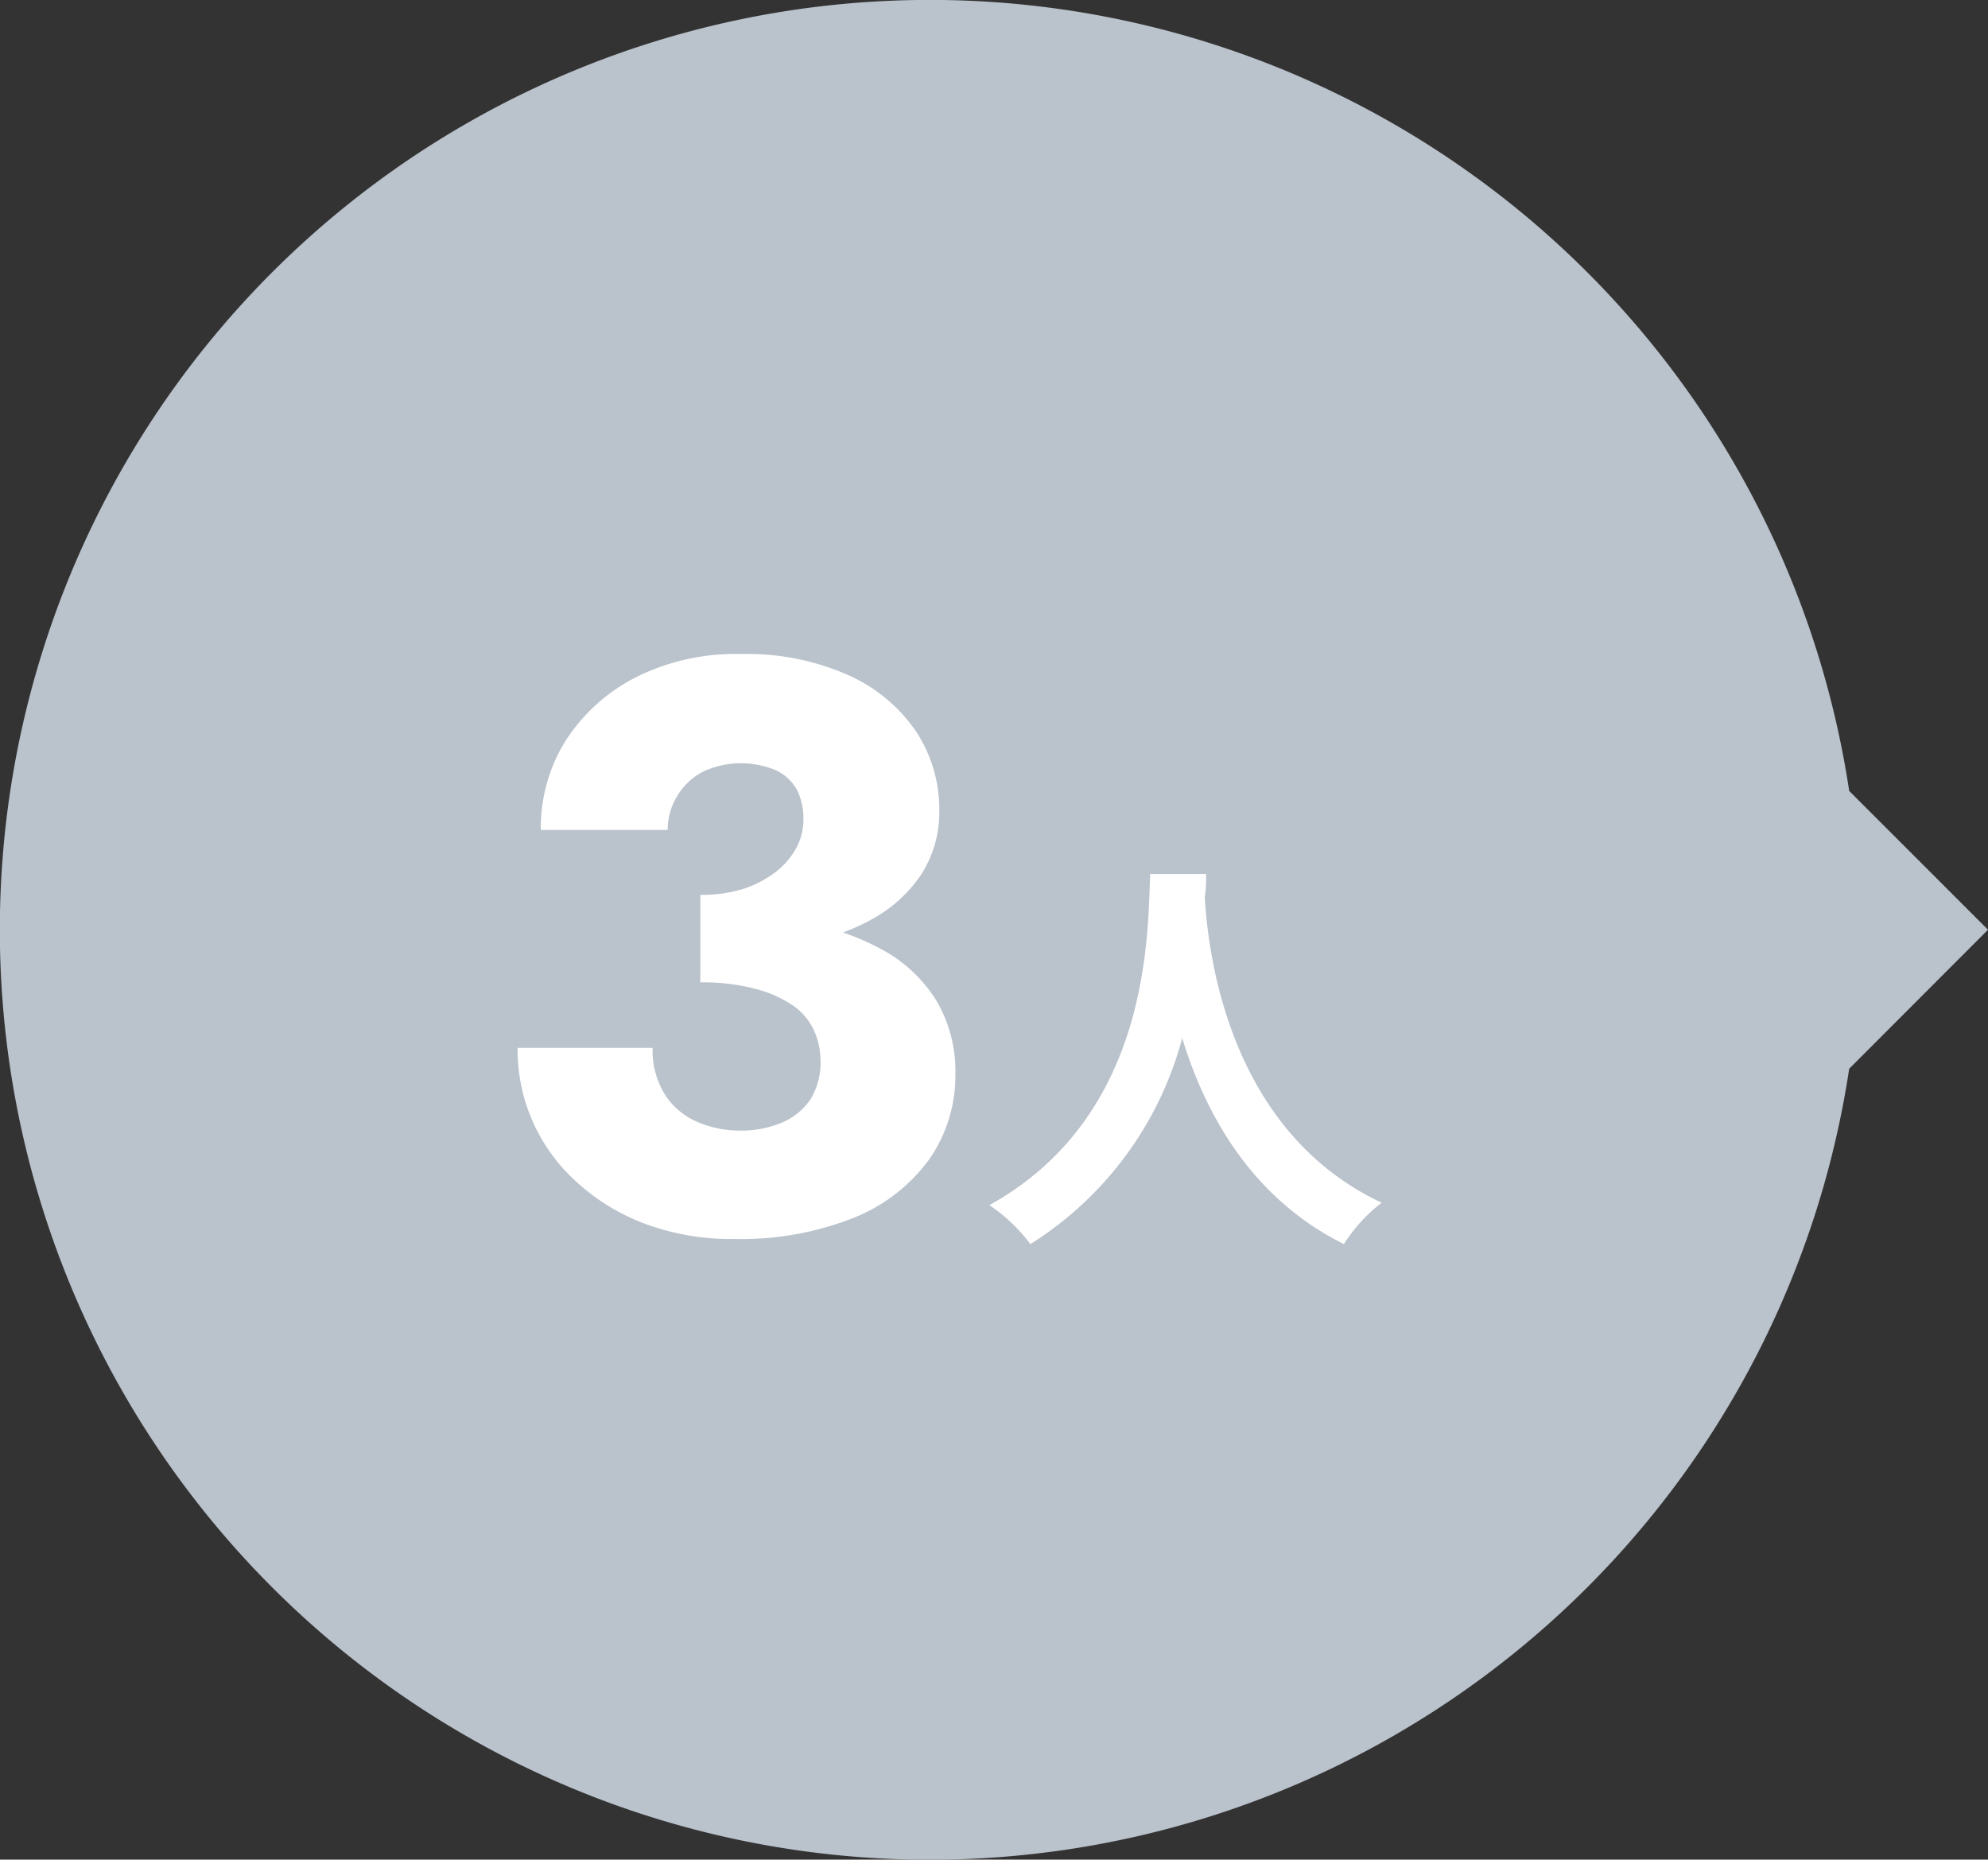 <svg id="レイヤー_1" data-name="レイヤー 1" xmlns="http://www.w3.org/2000/svg" viewBox="0 0 116.3 108.79"><rect x="0" y="0" width="116.3" height="108.79" fill="#333333" stroke="none"/><defs><style>.cls-1{fill:#bac2cc;}.cls-2{fill:#fff;}</style></defs><path class="cls-1" d="M116.3,54.39l-8.12-8.12a54.4,54.4,0,1,0,0,16.25Z"/><path class="cls-2" d="M54.77,58.52a8.49,8.49,0,0,0-3.08-2.92,14.73,14.73,0,0,0-2.37-1.05,12.48,12.48,0,0,0,1.57-.71,8.19,8.19,0,0,0,3-2.68,6.72,6.72,0,0,0,1.06-3.78,8.25,8.25,0,0,0-1.36-4.59,9.42,9.42,0,0,0-4-3.31,14.6,14.6,0,0,0-6.25-1.22,13,13,0,0,0-6.18,1.38,10.64,10.64,0,0,0-4.07,3.69,9.58,9.58,0,0,0-1.45,5.22h7.42a3.72,3.72,0,0,1,.57-2,3.77,3.77,0,0,1,1.5-1.41,5.27,5.27,0,0,1,4.28-.07,2.73,2.73,0,0,1,1.22,1.15A3.73,3.73,0,0,1,47,47.94a3.45,3.45,0,0,1-.42,1.67A4.42,4.42,0,0,1,45.39,51a6.52,6.52,0,0,1-1.9,1,8.48,8.48,0,0,1-2.52.35v5.12a12.08,12.08,0,0,1,3.15.36,7.15,7.15,0,0,1,2.19.94,3.59,3.59,0,0,1,1.26,1.41A4.25,4.25,0,0,1,48,62a4.11,4.11,0,0,1-.58,2.3,3.78,3.78,0,0,1-1.67,1.37,6.15,6.15,0,0,1-2.45.47,6.26,6.26,0,0,1-2.53-.52,4.24,4.24,0,0,1-1.88-1.6,4.89,4.89,0,0,1-.71-2.72h-7.9a10.38,10.38,0,0,0,3.37,7.77,12.26,12.26,0,0,0,4,2.49,14.38,14.38,0,0,0,5.32.92,17.86,17.86,0,0,0,6.93-1.22,10.13,10.13,0,0,0,4.44-3.41,8.54,8.54,0,0,0,1.55-5A8.11,8.11,0,0,0,54.77,58.52Z"/><path class="cls-2" d="M70.56,51.13c0,.39,0,.87-.08,1.37.2,3.31,1.4,13.66,10.35,17.86a9.35,9.35,0,0,0-2.21,2.42c-5.42-2.69-8.11-7.63-9.46-12.05a20.43,20.43,0,0,1-8.88,12.05,10,10,0,0,0-2.4-2.28c9.58-5.3,9.24-16.2,9.41-19.37Z"/></svg>